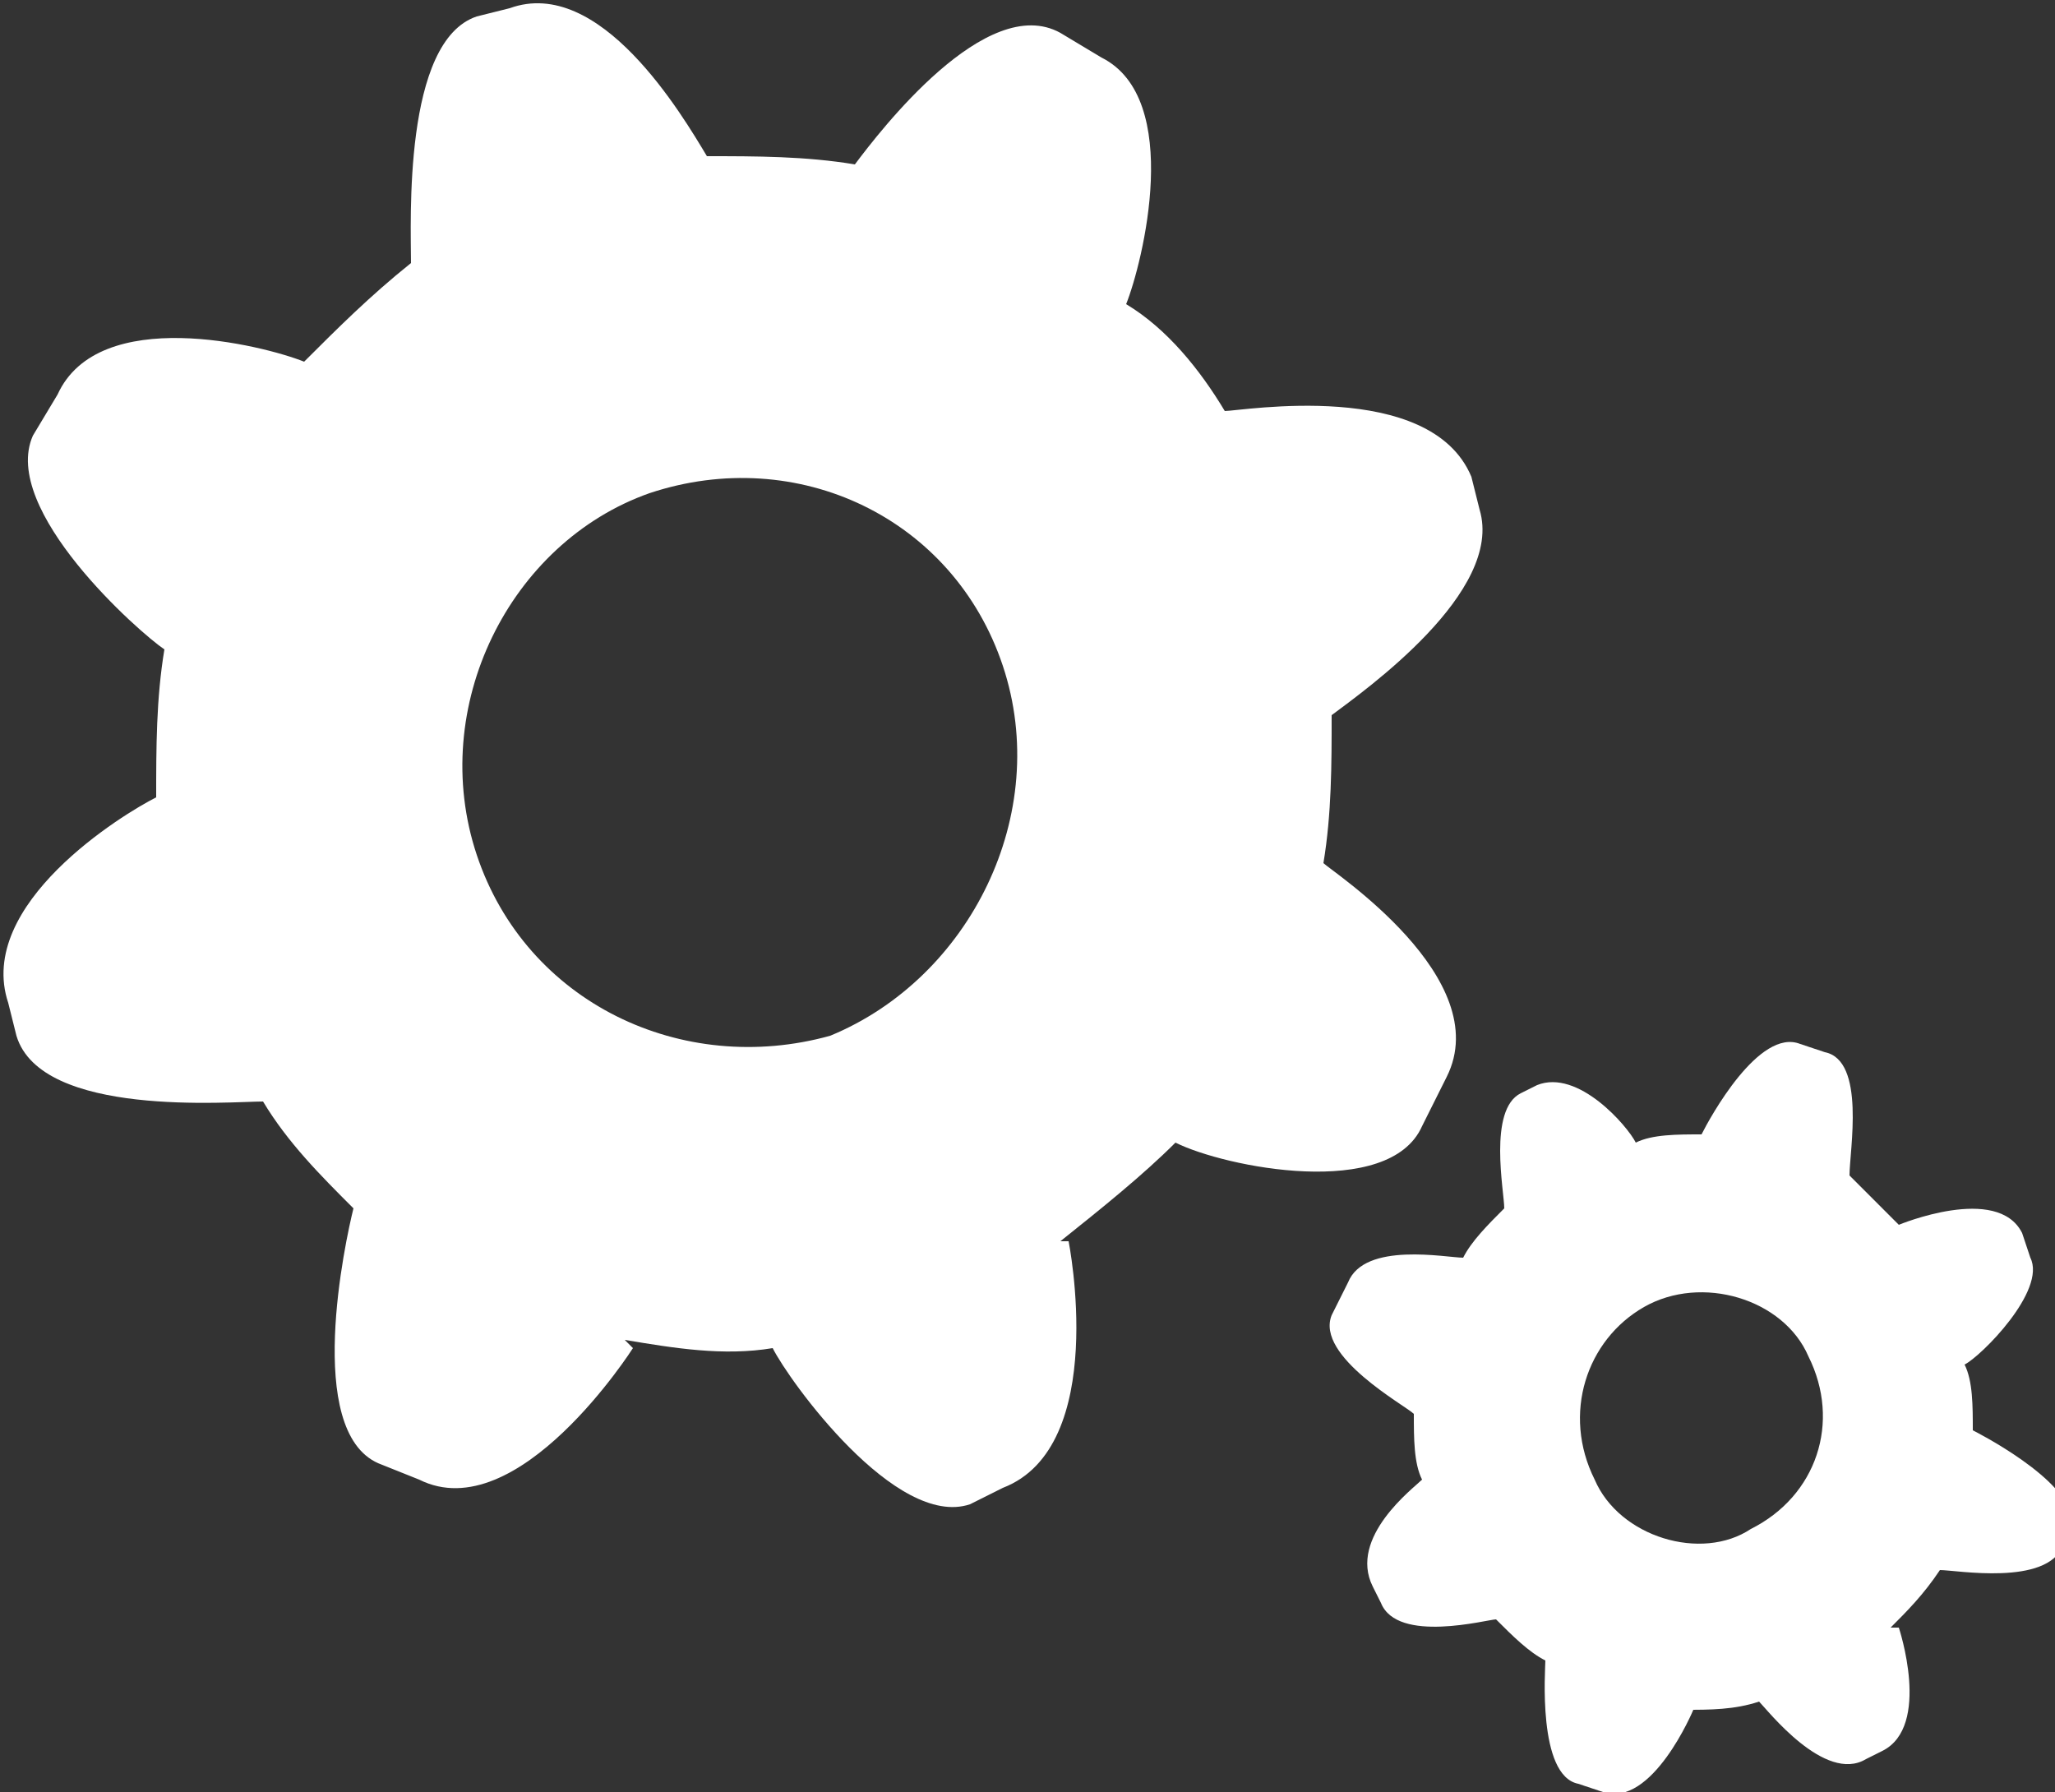 <?xml version="1.0" encoding="utf-8"?>
<!-- Generator: Adobe Illustrator 17.1.0, SVG Export Plug-In . SVG Version: 6.00 Build 0)  -->
<!DOCTYPE svg PUBLIC "-//W3C//DTD SVG 1.1//EN" "http://www.w3.org/Graphics/SVG/1.1/DTD/svg11.dtd">
<svg version="1.1" id="Ebene_1" xmlns="http://www.w3.org/2000/svg" xmlns:xlink="http://www.w3.org/1999/xlink" x="0px" y="0px"
	 viewBox="0 0 25 21.8" enable-background="new 0 0 25 21.8" xml:space="preserve">
<rect x="0" y="0" width="25" height="21.8" fill="#333333" stroke="none"/>
<g>
	<path fill-rule="evenodd" clip-rule="evenodd" fill="#FFFFFF" d="M17.3,13.7l0.3-0.6c0.6-1.2-1.4-2.5-1.5-2.6
		c0.1-0.6,0.1-1.2,0.1-1.8c0.4-0.3,2.1-1.5,1.8-2.5l-0.1-0.4C17.4,4.6,15.1,5,14.9,5c-0.3-0.5-0.7-1-1.2-1.3c0.2-0.5,0.7-2.5-0.3-3
		l-0.5-0.3C12-0.1,10.7,1.6,10.4,2C9.8,1.9,9.2,1.9,8.6,1.9C8.3,1.4,7.3-0.3,6.2,0.1L5.8,0.2C4.9,0.5,5,2.7,5,3.2
		C4.5,3.6,4.1,4,3.7,4.4c-0.5-0.2-2.5-0.7-3,0.4L0.4,5.3C0,6.2,1.7,7.7,2,7.9C1.9,8.5,1.9,9.1,1.9,9.7C1.5,9.9-0.3,11,0.1,12.2
		l0.1,0.4c0.3,1,2.6,0.8,3,0.8c0.3,0.5,0.7,0.9,1.1,1.3c-0.1,0.4-0.6,2.7,0.3,3.1L5.1,18c1.2,0.6,2.6-1.6,2.6-1.6l-0.1-0.1
		c0.6,0.1,1.2,0.2,1.8,0.1c0.2,0.4,1.5,2.2,2.4,1.9l0.4-0.2c1.3-0.5,0.8-3,0.8-3l-0.1,0c0.5-0.4,1-0.8,1.4-1.2
		C14.9,14.2,16.9,14.6,17.3,13.7z M5.8,10.4C5.2,8.6,6.2,6.6,7.9,6c1.8-0.6,3.7,0.3,4.3,2.1c0.6,1.8-0.4,3.8-2.1,4.5
		C8.3,13.1,6.4,12.2,5.8,10.4z"/>
	<path fill-rule="evenodd" clip-rule="evenodd" fill="#FFFFFF" d="M24,17.4L24,17.4c0-0.3,0-0.6-0.1-0.8c0.2-0.1,1-0.9,0.8-1.3
		L24.6,15c-0.3-0.6-1.5-0.1-1.5-0.1l0,0c-0.2-0.2-0.4-0.4-0.6-0.6c0-0.3,0.2-1.4-0.3-1.5l-0.3-0.1c-0.5-0.2-1.1,0.9-1.2,1.1
		c-0.3,0-0.6,0-0.8,0.1c-0.1-0.2-0.7-0.9-1.2-0.7l-0.2,0.1c-0.4,0.2-0.2,1.2-0.2,1.4c-0.2,0.2-0.4,0.4-0.5,0.6
		c-0.2,0-1.2-0.2-1.4,0.3L16.2,16c-0.2,0.5,0.9,1.1,1,1.2c0,0.3,0,0.6,0.1,0.8c-0.1,0.1-0.9,0.7-0.6,1.3l0.1,0.2
		c0.2,0.5,1.3,0.2,1.4,0.2c0.2,0.2,0.4,0.4,0.6,0.5c0,0.1-0.1,1.4,0.4,1.5l0.3,0.1c0.6,0.2,1.1-1,1.1-1l-0.1,0c0.3,0,0.6,0,0.9-0.1
		c0.1,0.1,0.8,1,1.3,0.7l0.2-0.1c0.6-0.3,0.2-1.5,0.2-1.5l-0.1,0c0.2-0.2,0.4-0.4,0.6-0.7c0.2,0,1.3,0.2,1.5-0.3l0.1-0.3
		C25.2,18,24,17.4,24,17.4z M19.4,18c-0.4-0.8-0.1-1.7,0.6-2.1c0.7-0.4,1.7-0.1,2,0.6c0.4,0.8,0.1,1.7-0.7,2.1
		C20.7,19,19.7,18.7,19.4,18z"/>
</g>
</svg>

